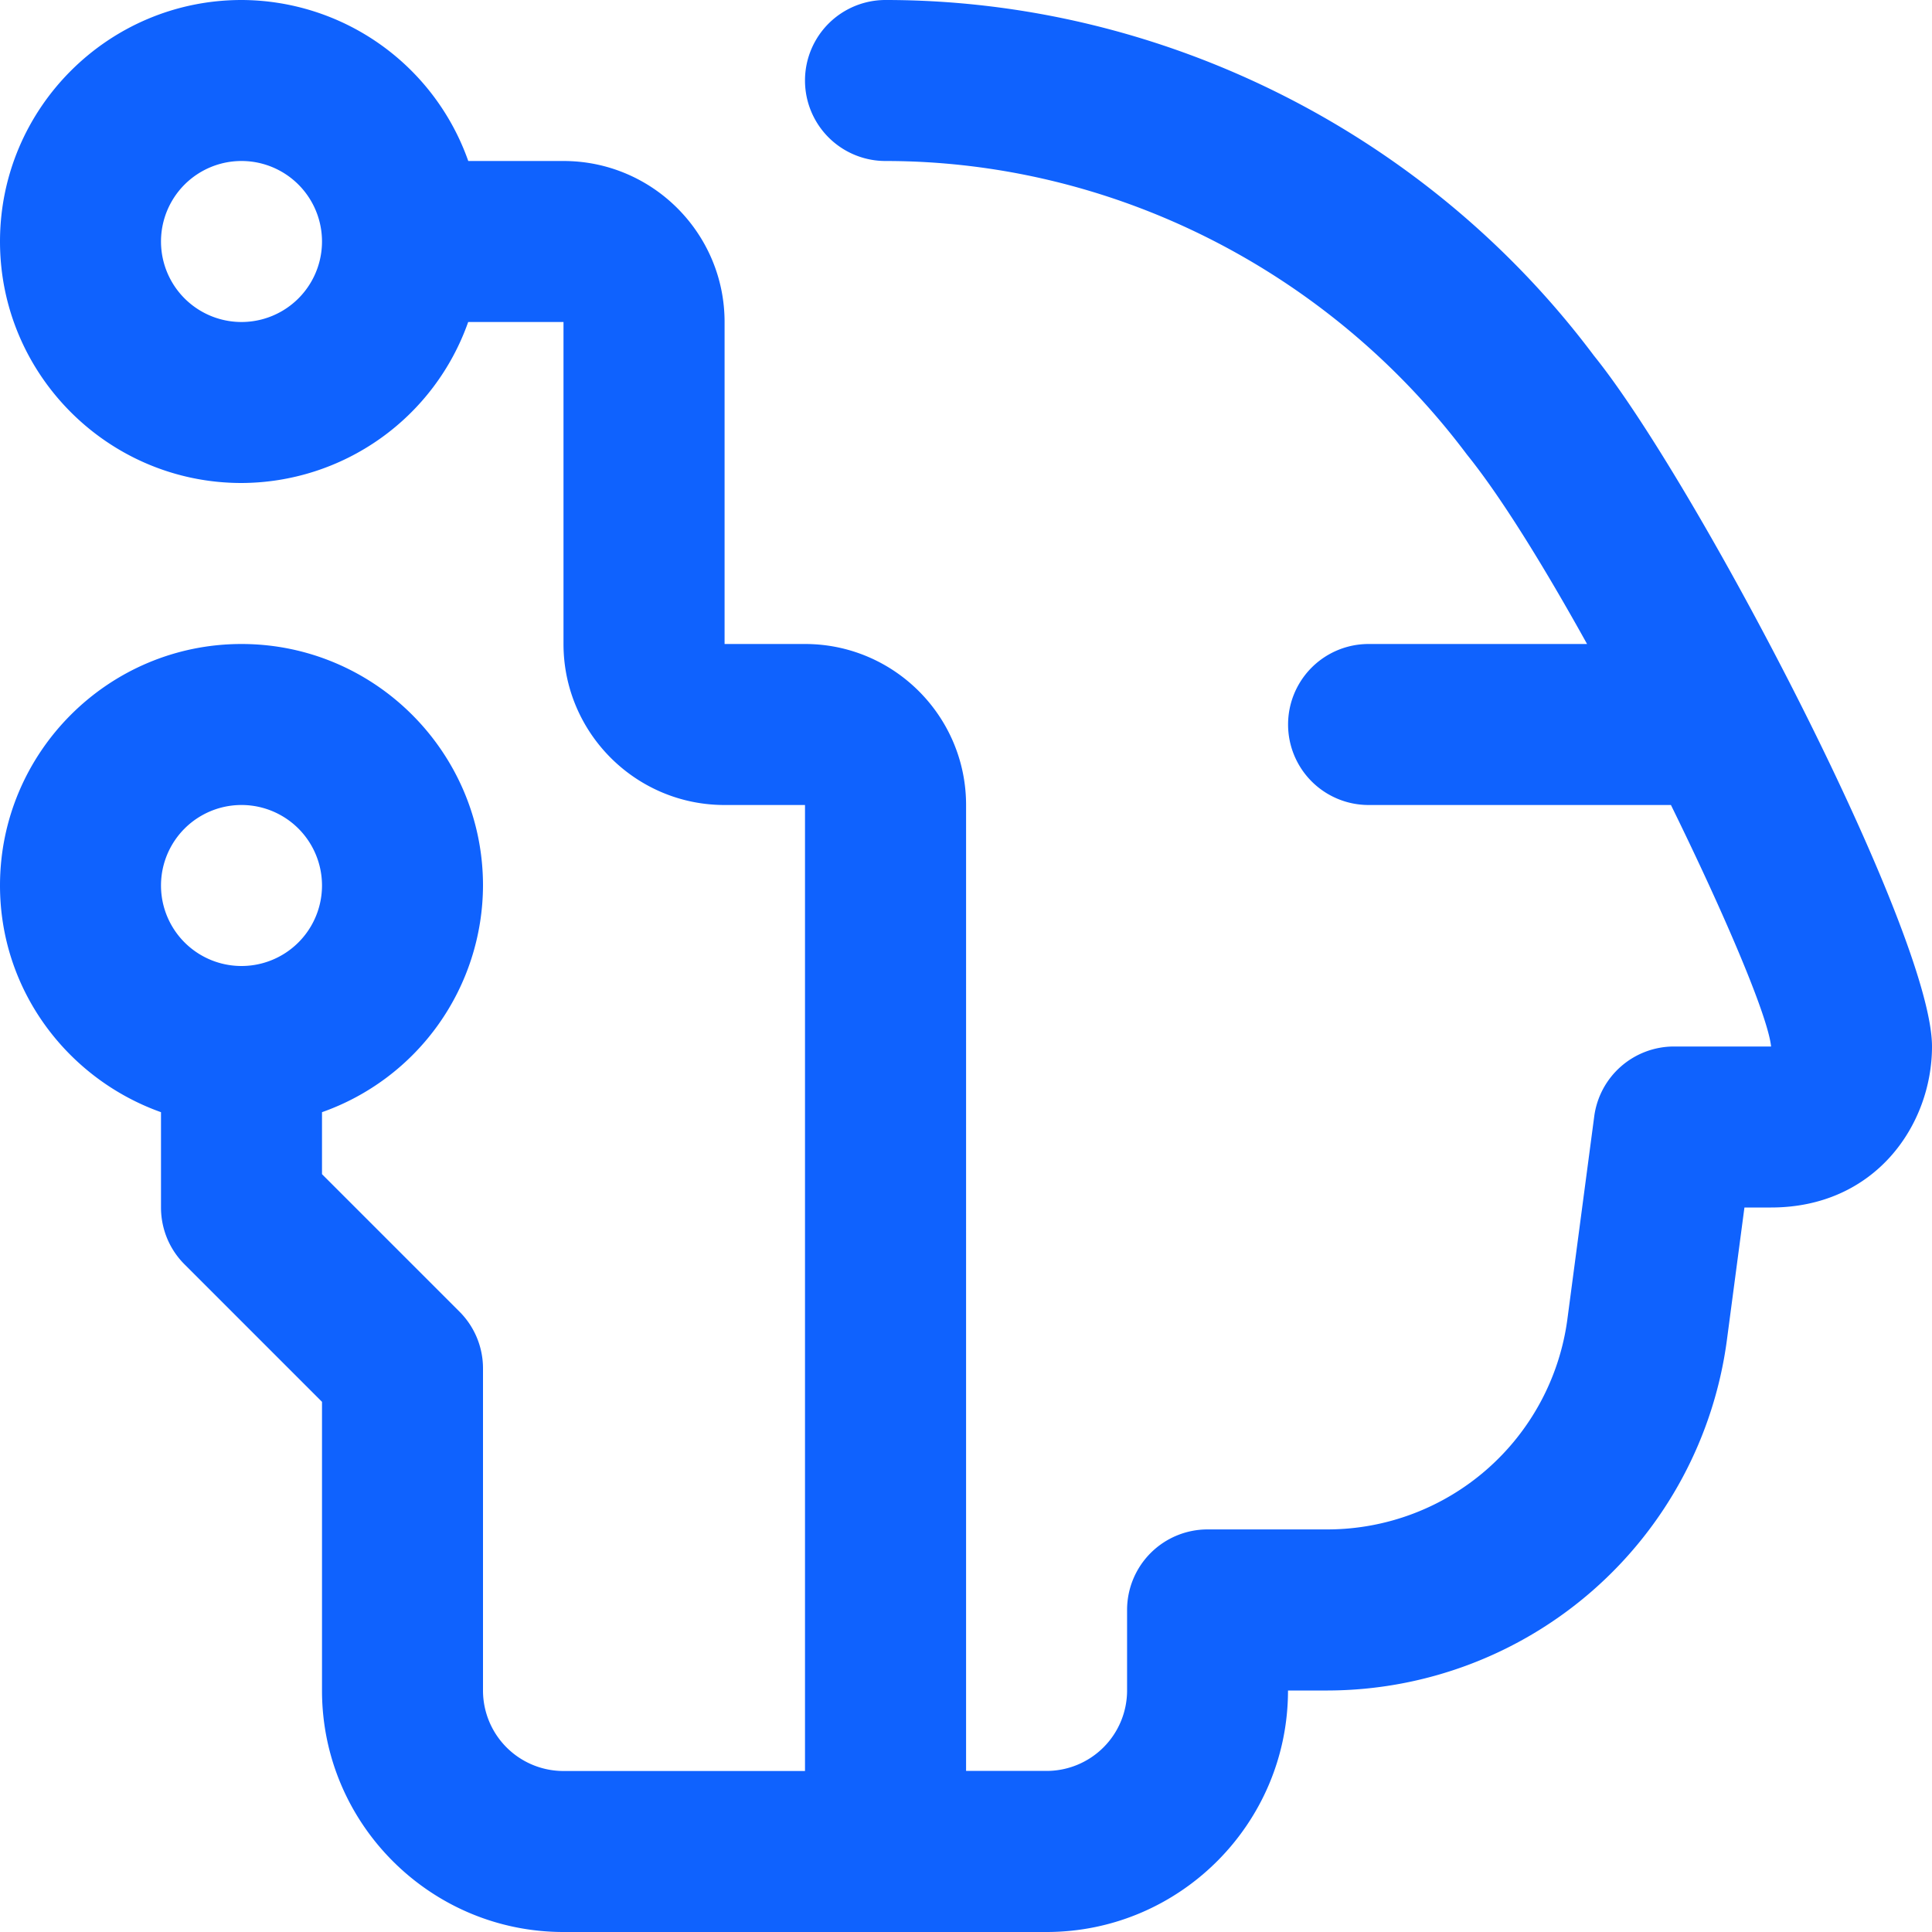 <svg xmlns="http://www.w3.org/2000/svg" version="1.1" xmlns:xlink="http://www.w3.org/1999/xlink" width="512" height="512" x="0" y="0" viewBox="0 0 24 24" style="enable-background:new 0 0 512 512" xml:space="preserve" class=""><g><path d="M19.801 4.419C17.729 1.652 14.438 0 11 0a1 1 0 1 0 0 2c2.812 0 5.503 1.353 7.223 3.647.425.526.959 1.393 1.492 2.353h-2.714a1 1 0 1 0 0 2h3.756c.682 1.389 1.206 2.629 1.244 3h-1.206a1 1 0 0 0-.991.869l-.334 2.523a3.01 3.01 0 0 1-2.975 2.607h-1.494a1 1 0 0 0-1 1v1a1 1 0 0 1-1 1h-1V10c0-1.103-.897-2-2-2h-1V4c0-1.103-.897-2-2-2H5.817a2.996 2.996 0 0 0-2.816-2C1.346 0 0 1.346 0 3s1.346 3 3 3a2.996 2.996 0 0 0 2.816-2H7v4c0 1.103.897 2 2 2h1v12H7a1 1 0 0 1-1-1v-4a.996.996 0 0 0-.293-.707L4 14.586v-.77A2.996 2.996 0 0 0 6 11c0-1.654-1.346-3-3-3s-3 1.346-3 3c0 1.302.839 2.402 2 2.816V15c0 .266.105.52.293.707L4 17.414V21c0 1.654 1.346 3 3 3h6c1.654 0 3-1.346 3-3h.494a5.015 5.015 0 0 0 4.957-4.345L21.67 15H22c1.299 0 2-1.03 2-2 0-1.42-2.932-7.014-4.199-8.581zM3 4a1 1 0 1 1 0-2 1 1 0 0 1 0 2zm0 6a1 1 0 1 1 0 2 1 1 0 0 1 0-2z" fill="#0f62fe" opacity="1" data-original="#000000" class=""></path></g></svg>
